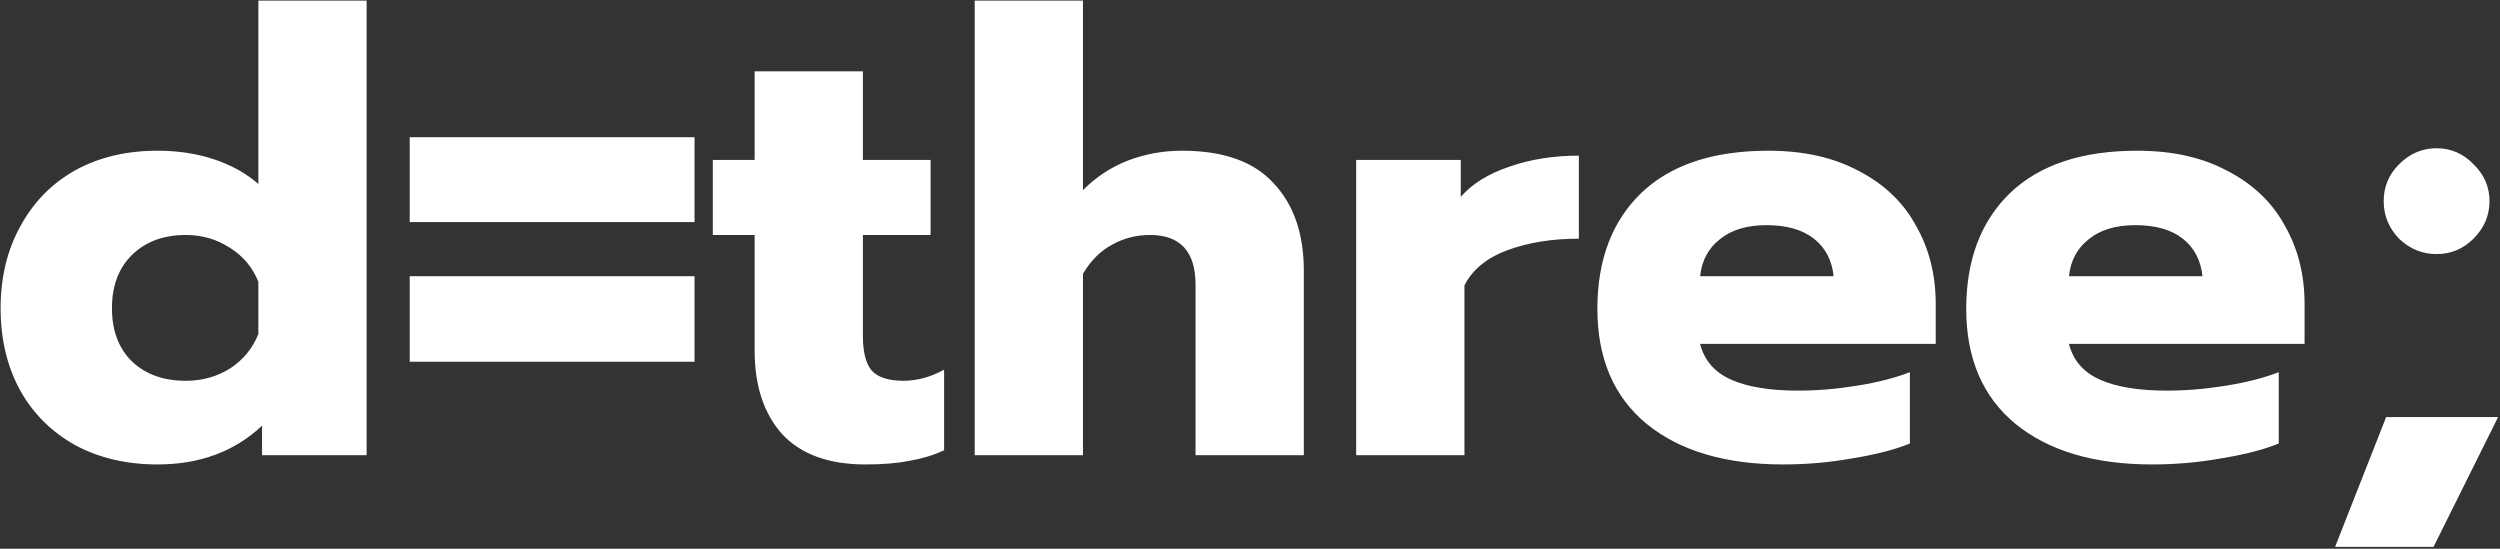 <svg width="1016" height="223" viewBox="0 0 1016 223" fill="none" xmlns="http://www.w3.org/2000/svg">
<rect x="0" y="0" width="1016" height="223" fill="#333333" stroke="none"/>
<path d="M64 188.75C51.5 188.75 40.417 186.167 30.75 181C21.083 175.667 13.583 168.25 8.25 158.75C2.917 149.083 0.25 137.917 0.25 125.25C0.25 112.75 2.917 101.667 8.25 92C13.583 82.167 21 74.583 30.5 69.25C40.167 63.917 51.333 61.25 64 61.25C72.333 61.25 80 62.417 87 64.75C94 67.083 100 70.417 105 74.75V0.25H149V185H106.5V173C95.333 183.5 81.167 188.75 64 188.75ZM75.5 154.75C82.167 154.75 88.167 153.083 93.5 149.75C98.833 146.25 102.667 141.583 105 135.75V114.5C102.667 108.667 98.833 104.083 93.5 100.75C88.167 97.25 82.167 95.5 75.5 95.5C66.5 95.5 59.25 98.167 53.75 103.5C48.25 108.833 45.5 116.083 45.5 125.25C45.5 134.417 48.25 141.667 53.75 147C59.25 152.167 66.5 154.75 75.5 154.75ZM166.51 55.75H282.26V90.25H166.51V55.75ZM166.51 112.25H282.26V147H166.51V112.25ZM351.684 188.75C336.85 188.75 325.6 184.667 317.934 176.5C310.434 168.167 306.684 156.833 306.684 142.5V95.5H289.684V65H306.684V29H350.684V65H378.184V95.5H350.684V136.5C350.684 143 351.85 147.667 354.184 150.5C356.684 153.333 361.017 154.75 367.184 154.75C372.684 154.75 378.184 153.25 383.684 150.25V183C379.35 185 374.684 186.417 369.684 187.25C364.85 188.25 358.85 188.75 351.684 188.75ZM396.119 0.25H440.119V77.25C445.452 71.917 451.536 67.917 458.369 65.25C465.369 62.583 472.702 61.25 480.369 61.25C497.202 61.25 509.619 65.667 517.619 74.5C525.786 83.167 529.869 95 529.869 110V185H485.869V115.75C485.869 102.25 479.702 95.5 467.369 95.5C461.702 95.5 456.536 96.833 451.869 99.5C447.202 102 443.286 105.917 440.119 111.25V185H396.119V0.25ZM551.148 65H593.648V80C598.315 74.667 604.898 70.583 613.398 67.75C621.898 64.75 631.315 63.25 641.648 63.25V97C630.648 97 620.898 98.583 612.398 101.75C604.065 104.917 598.315 109.667 595.148 116V185H551.148V65ZM724.676 188.75C701.176 188.75 682.676 183.25 669.176 172.25C655.842 161.25 649.176 145.667 649.176 125.5C649.176 105.667 655.092 90 666.926 78.5C678.926 67 696.176 61.25 718.676 61.25C733.009 61.25 745.259 64 755.426 69.5C765.759 74.833 773.509 82.25 778.676 91.75C784.009 101.083 786.676 111.667 786.676 123.5V139.75H690.926C692.592 146.417 696.759 151.25 703.426 154.25C710.092 157.25 719.176 158.75 730.676 158.75C738.509 158.75 746.509 158.083 754.676 156.75C763.009 155.417 770.176 153.583 776.176 151.25V180.25C770.009 182.75 762.259 184.75 752.926 186.25C743.759 187.917 734.342 188.75 724.676 188.75ZM745.176 112.25C744.509 105.75 741.842 100.667 737.176 97C732.509 93.333 726.092 91.5 717.926 91.5C709.926 91.5 703.592 93.417 698.926 97.25C694.259 100.917 691.592 105.917 690.926 112.25H745.176ZM874.578 188.75C851.078 188.75 832.578 183.25 819.078 172.25C805.745 161.25 799.078 145.667 799.078 125.5C799.078 105.667 804.995 90 816.828 78.5C828.828 67 846.078 61.25 868.578 61.25C882.911 61.25 895.161 64 905.328 69.5C915.661 74.833 923.411 82.25 928.578 91.75C933.911 101.083 936.578 111.667 936.578 123.5V139.75H840.828C842.495 146.417 846.661 151.25 853.328 154.25C859.995 157.25 869.078 158.75 880.578 158.75C888.411 158.75 896.411 158.083 904.578 156.75C912.911 155.417 920.078 153.583 926.078 151.25V180.25C919.911 182.75 912.161 184.75 902.828 186.25C893.661 187.917 884.245 188.75 874.578 188.75ZM895.078 112.25C894.411 105.75 891.745 100.667 887.078 97C882.411 93.333 875.995 91.5 867.828 91.5C859.828 91.5 853.495 93.417 848.828 97.25C844.161 100.917 841.495 105.917 840.828 112.25H895.078ZM990.23 103.25C984.397 103.25 979.314 101.167 974.98 97C970.814 92.667 968.73 87.583 968.73 81.75C968.73 75.917 970.814 70.917 974.98 66.75C979.314 62.417 984.397 60.25 990.23 60.25C996.064 60.25 1001.06 62.417 1005.23 66.75C1009.56 70.917 1011.73 75.917 1011.73 81.75C1011.73 87.583 1009.56 92.667 1005.23 97C1001.06 101.167 996.064 103.25 990.23 103.25ZM969.73 169.5H1015.23L988.98 222.25H948.98L969.73 169.5Z" fill="white"/>
</svg>
